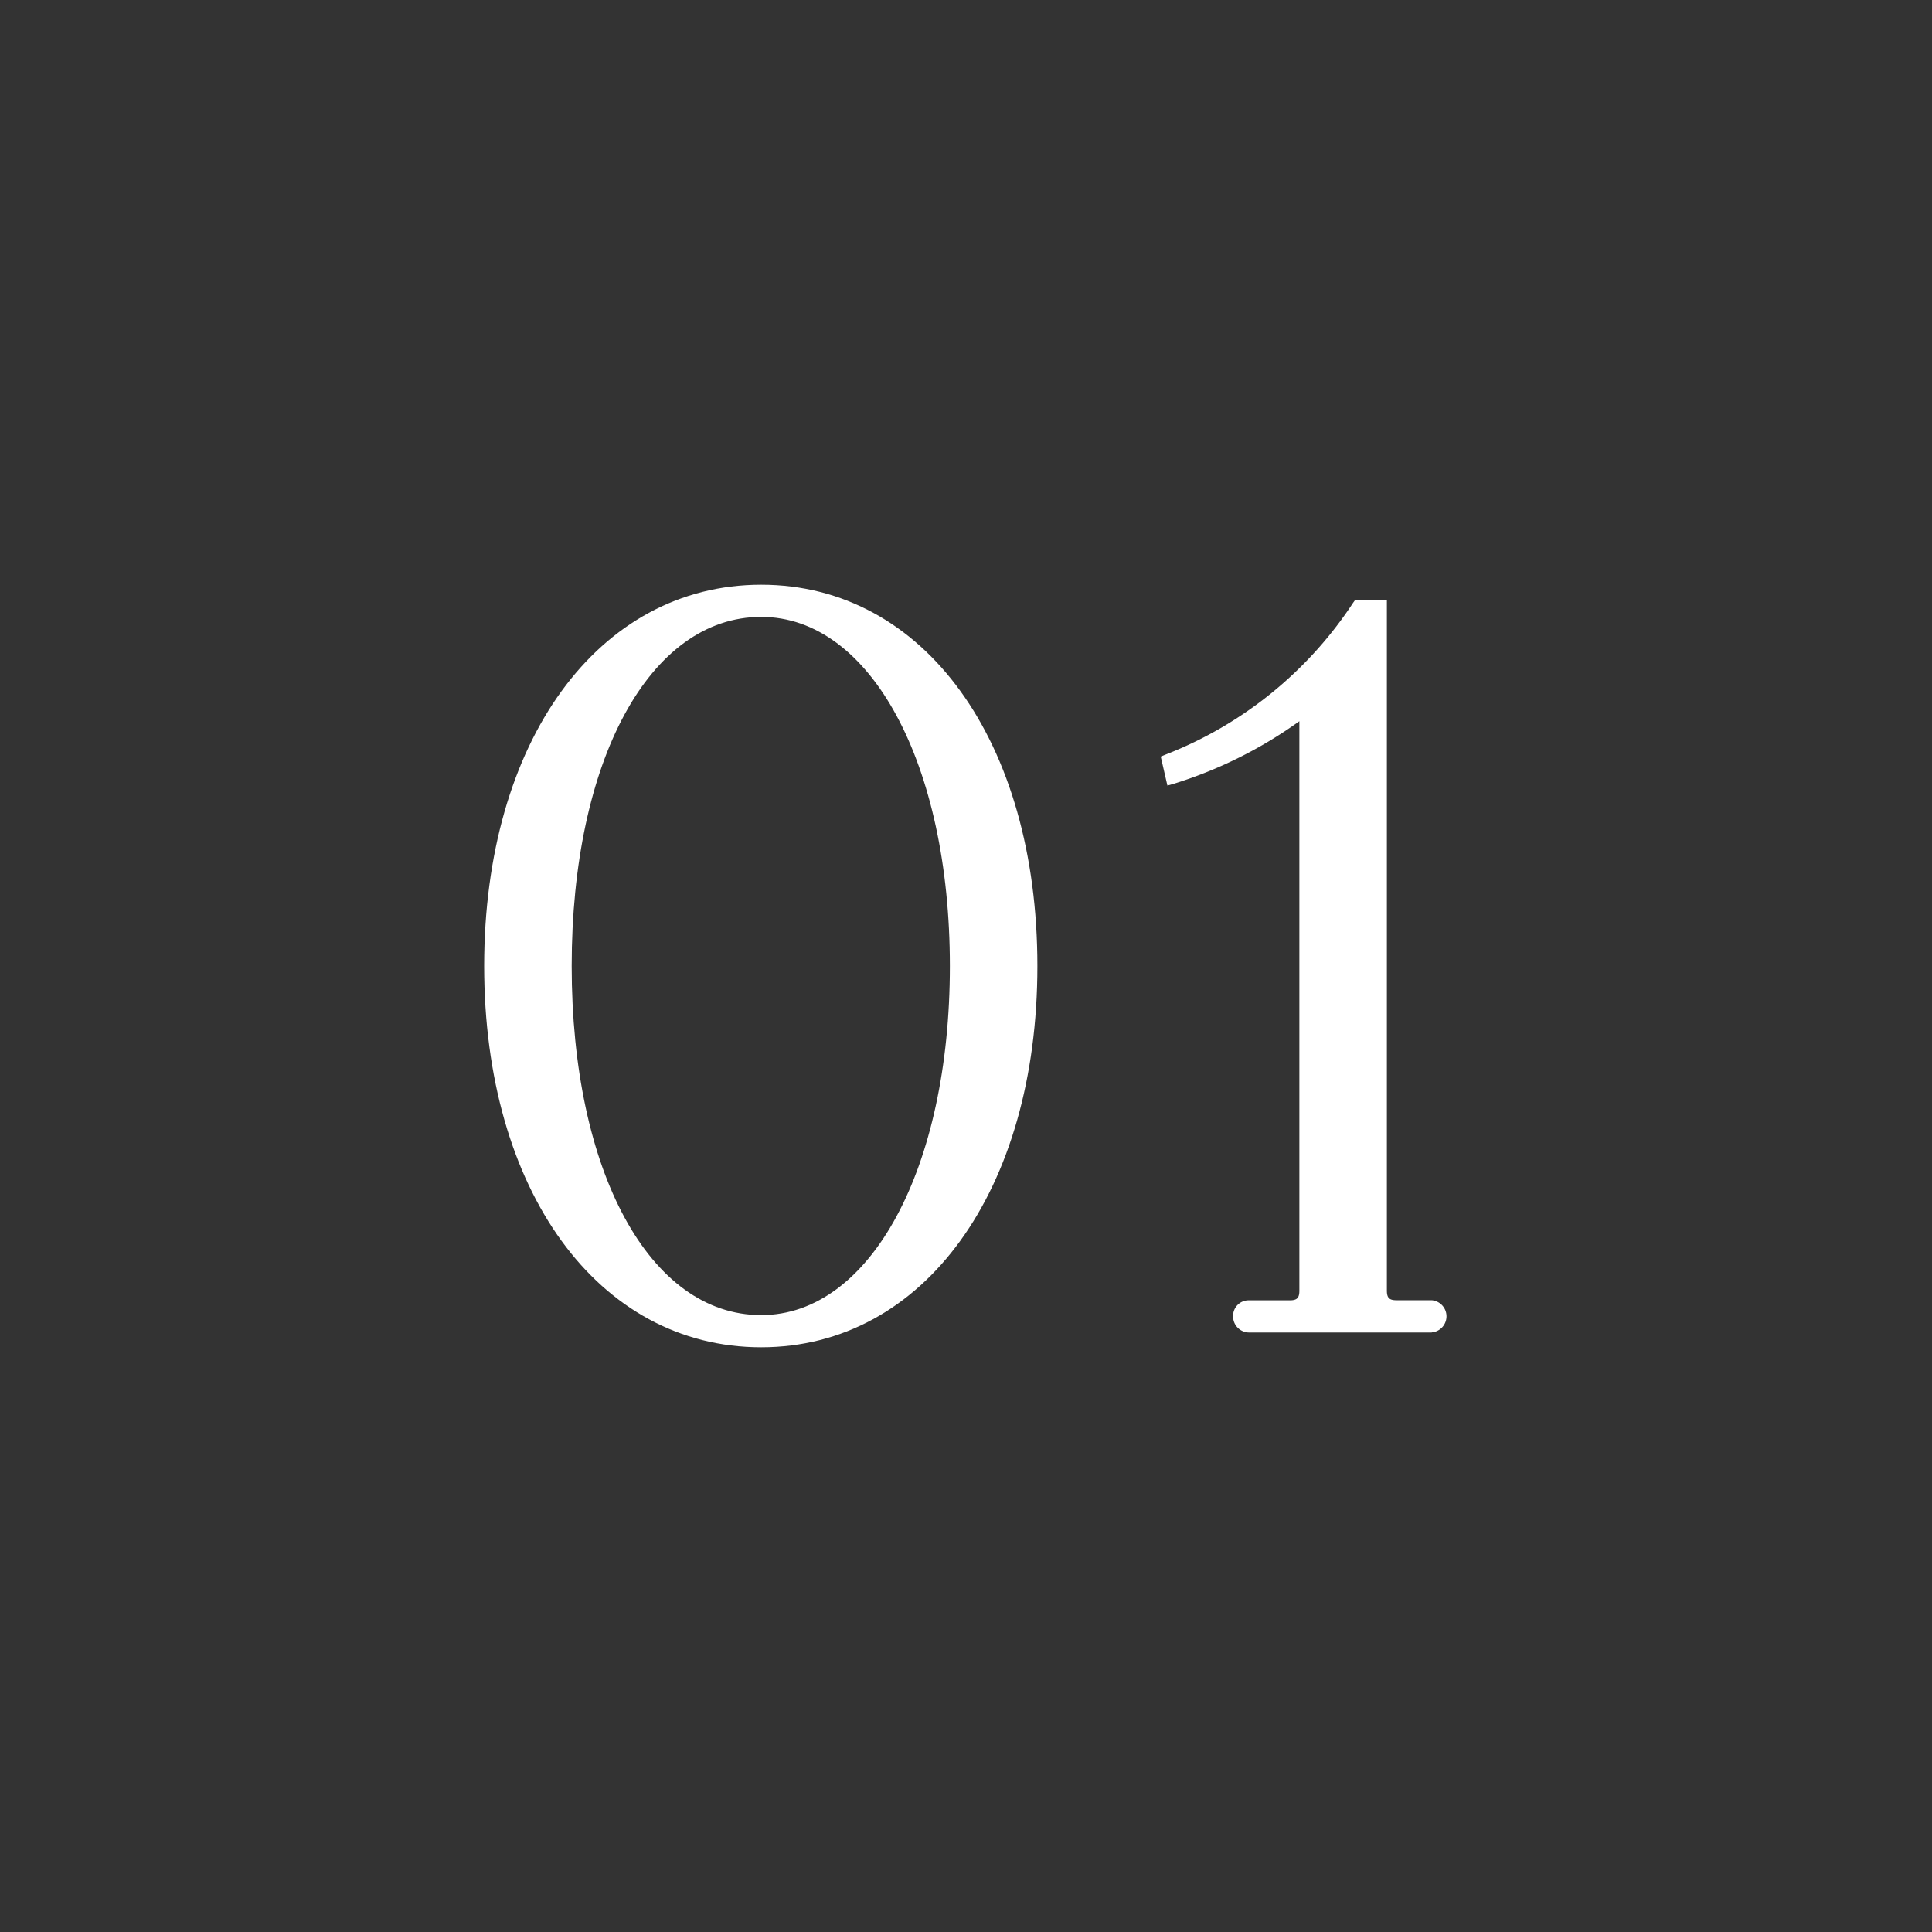 <svg xmlns="http://www.w3.org/2000/svg" viewBox="0 0 20 20"><rect x="0" y="0" width="20" height="20" fill="#333333" stroke="none"/><defs><style>.cls-1{fill:#fff;}.cls-2{fill:none;}</style></defs><g id="レイヤー_2" data-name="レイヤー 2"><g id="レイヤー_1-2" data-name="レイヤー 1"><path class="cls-1" d="M5.083,10c0-2.272,1.155-3.876,2.8-3.876s2.788,1.6,2.788,3.876S9.513,13.876,7.88,13.876,5.083,12.272,5.083,10ZM9.9,10c0-2.157-.84-3.685-2.024-3.685S5.847,7.843,5.847,10s.84,3.685,2.033,3.685S9.9,12.157,9.9,10Z"/><path class="cls-1" d="M7.88,13.947c-1.689,0-2.868-1.623-2.868-3.947S6.191,6.053,7.88,6.053,10.739,7.676,10.739,10,9.563,13.947,7.88,13.947Zm0-7.752C6.275,6.2,5.154,7.76,5.154,10s1.121,3.805,2.726,3.805S10.6,12.24,10.6,10,9.479,6.2,7.88,6.2Zm0,7.561c-1.239,0-2.1-1.544-2.1-3.756s.865-3.756,2.1-3.756S9.975,7.788,9.975,10,9.114,13.756,7.88,13.756Zm0-7.37C6.725,6.386,5.918,7.872,5.918,10s.807,3.614,1.962,3.614c1.131,0,1.953-1.52,1.953-3.614S9.011,6.386,7.88,6.386Z"/><path class="cls-1" d="M14.068,6.277h.219V13.36a.152.152,0,0,0,.172.172h.363a.1.1,0,0,1,0,.191h-1.89a.1.1,0,0,1-.1-.1.091.091,0,0,1,.1-.1h.419a.152.152,0,0,0,.173-.172V7.327a4.56,4.56,0,0,1-1.384.716L12.1,7.871A4.142,4.142,0,0,0,14.068,6.277Z"/><path class="cls-1" d="M14.822,13.794h-1.89a.166.166,0,0,1-.167-.166.161.161,0,0,1,.167-.167h.419c.076,0,.1-.025.1-.1V7.466a4.523,4.523,0,0,1-1.295.646l-.071.02-.069-.3.056-.023a4.1,4.1,0,0,0,1.936-1.57l.021-.029h.328V13.36c0,.076.025.1.1.1h.363a.167.167,0,0,1,0,.333Zm-1.89-.191c-.018,0-.025.007-.025.025a.026.026,0,0,0,.025.024h1.89a.025.025,0,0,0,0-.049h-.363a.221.221,0,0,1-.243-.243V6.348H14.1a4.2,4.2,0,0,1-1.921,1.566l.009.039a4.625,4.625,0,0,0,1.29-.683l.113-.084V13.36a.221.221,0,0,1-.244.243Z"/><rect class="cls-2" width="20" height="20"/></g></g></svg>
